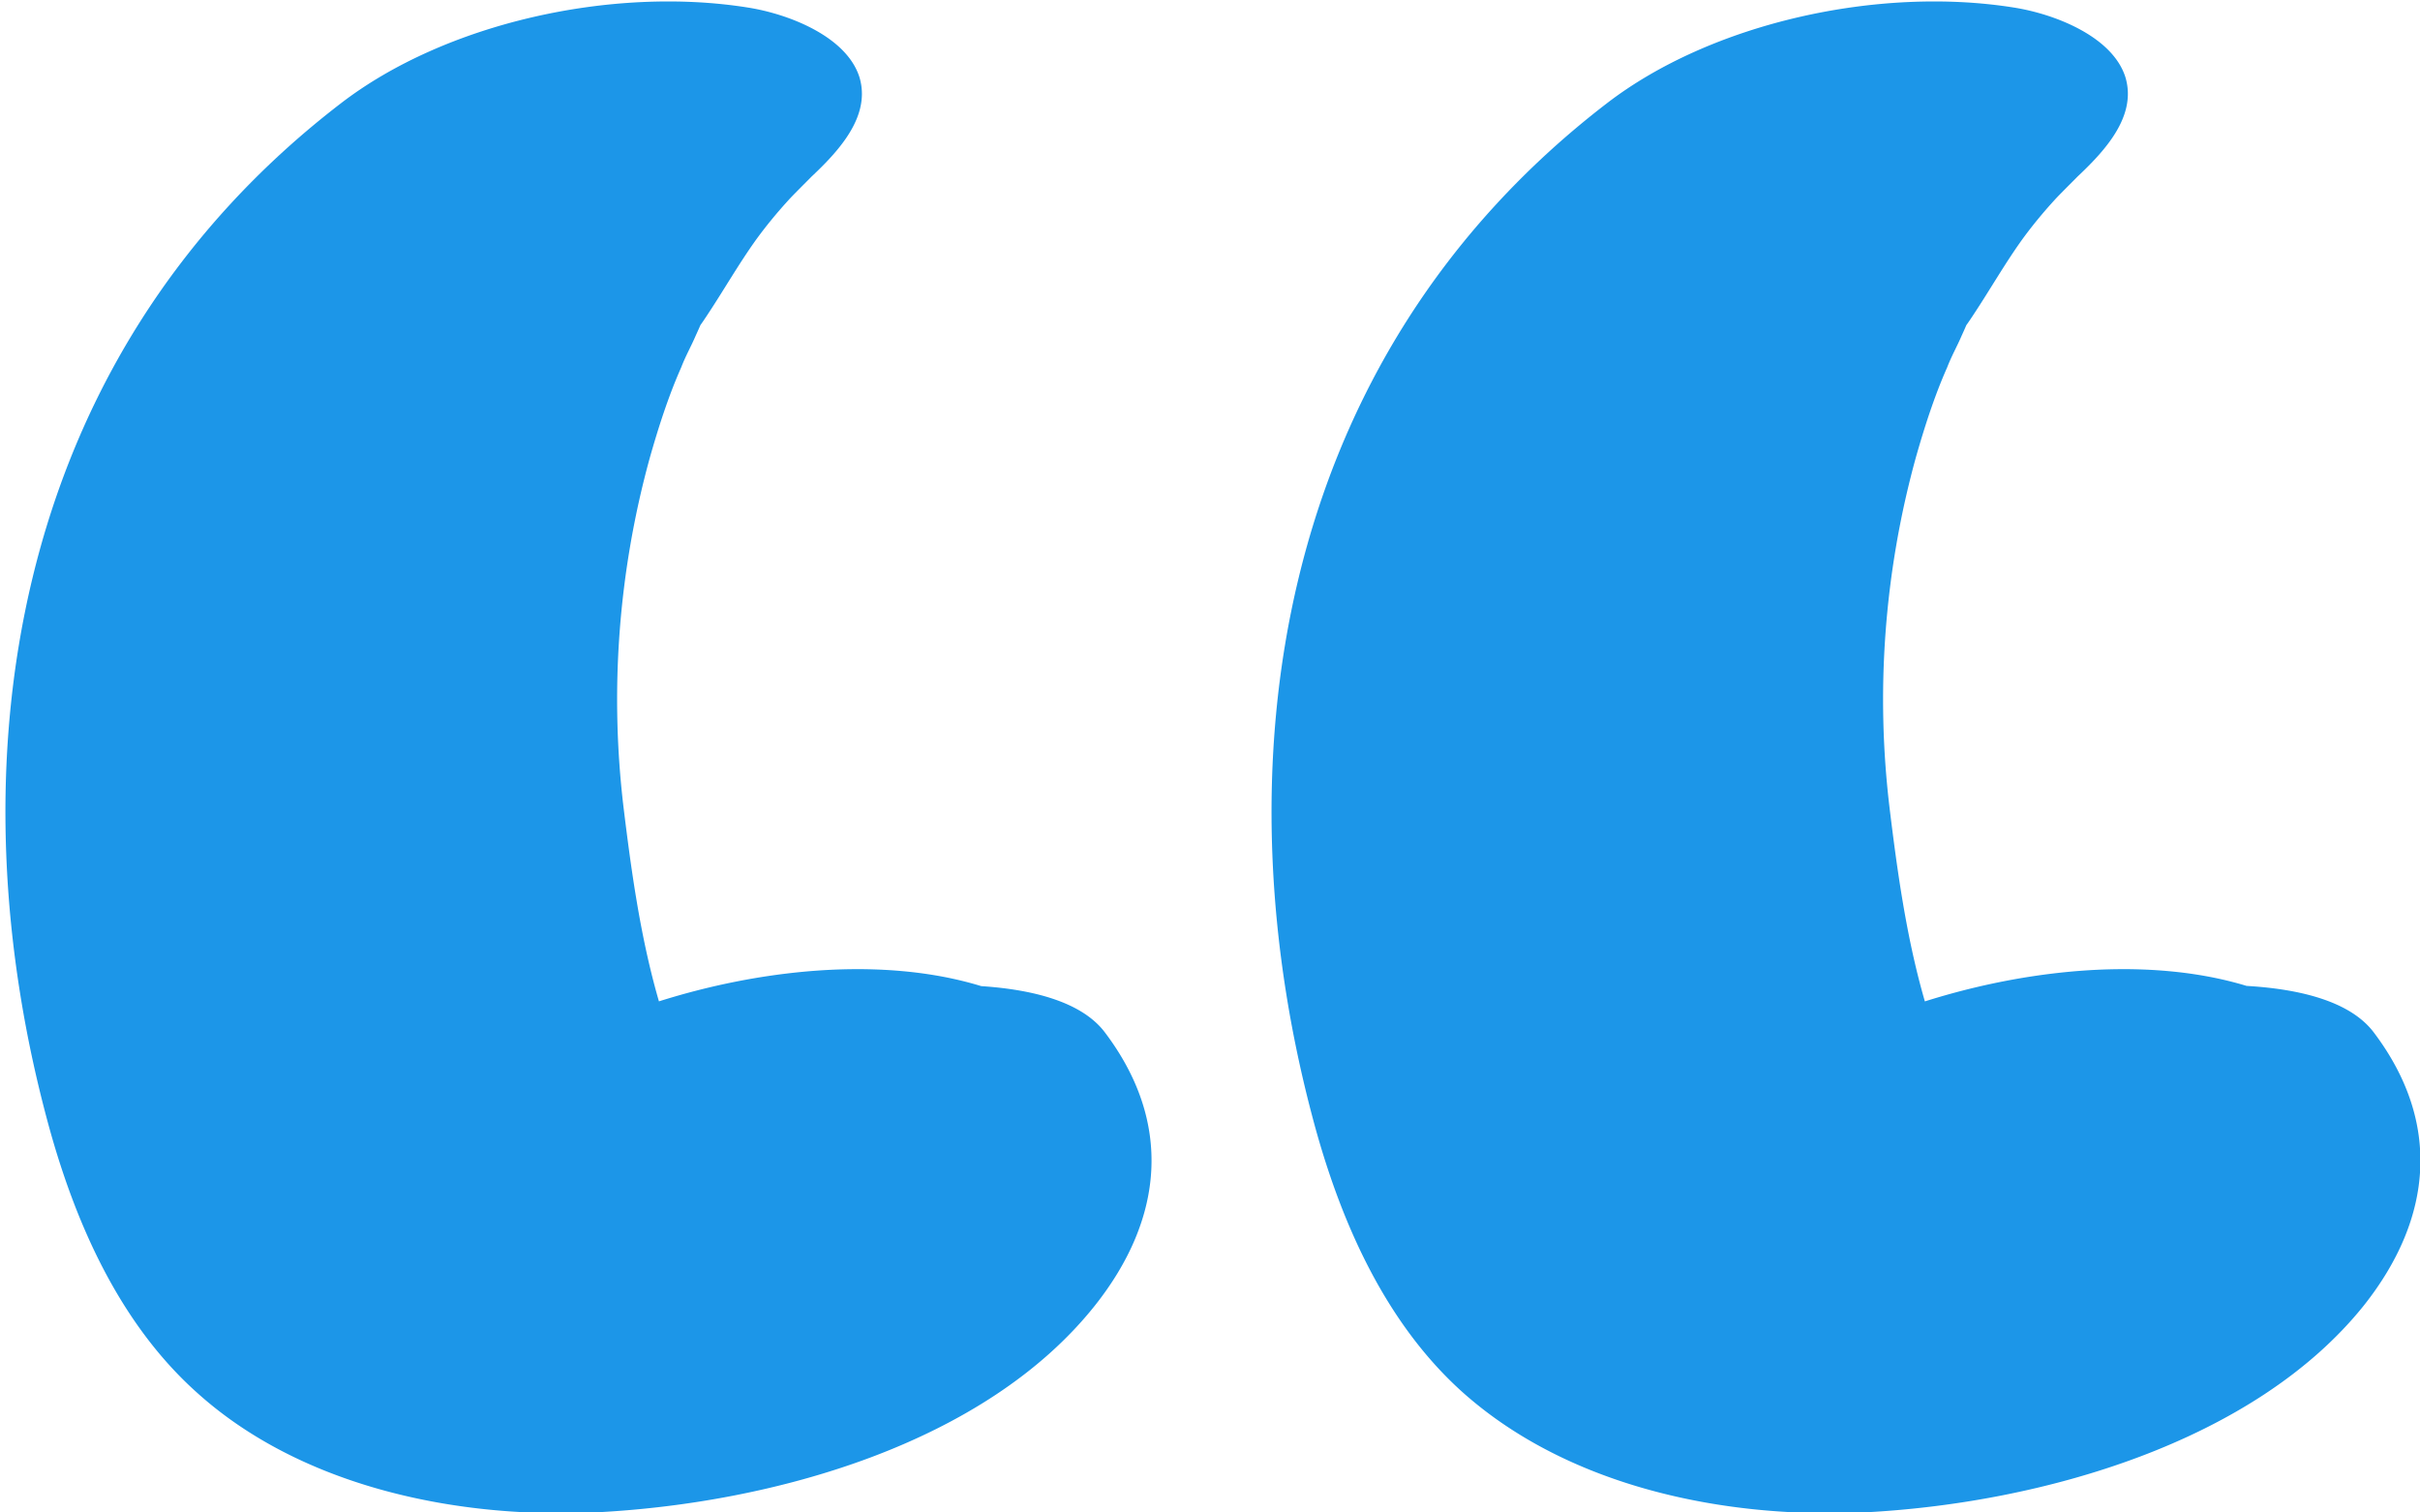 <svg width="24" height="15" fill="none" xmlns="http://www.w3.org/2000/svg"><g clip-path="url(#a)" fill="#1C96E8"><path d="m16.931 12.258.143-.238 1.624-1.04-.085.038 1.61-.376h-.1l1.44.038c.627.075.855.388.655.927-.598.413-.726.526-.37.325l-4.276.501c.172.075.214.075.114 0-.1-.075-.07-.063.072.063.142.262 0-.113.1.213l5.786-1.753c-.129-.1-.157-.113-.072-.05.143.1.129.237-.028.438l-5.615.976c-.143-.175.014.125.028.188-.028-.188 0 .013-.028.113-.043.163 0 .288 0 .088-.128.15-.128.162 0 .037.1-.113.228-.188.37-.25l1.596-.476c.172-.025.343-.025.514-.013.128 0 .527.138.128-.012-.185-.075-.314-.15-.556-.4-.884-.902-1.097-2.405-1.24-3.57a9.031 9.031 0 0 1 .257-3.48c.085-.3.185-.614.313-.902.043-.112.1-.212.143-.313.213-.463-.157.213.128-.225.157-.238.3-.488.47-.726.1-.138.214-.276.328-.4.057-.064.428-.427.128-.139.3-.275.699-.65.57-1.076-.128-.401-.698-.626-1.111-.69-1.34-.212-2.993.151-4.033.952-3.307 2.542-3.877 6.599-2.88 10.192.257.915.685 1.904 1.454 2.592 1.012.902 2.509 1.252 3.962 1.19 1.782-.088 3.891-.701 4.974-2.054.684-.864.77-1.815.1-2.704-.485-.651-2.152-.476-2.793-.363-.984.175-2.238.563-2.808 1.34-.428.575-.513 1.314.114 1.803.94.726 2.537.488 3.606.175.784-.238 2.494-.927 2.195-1.916-.841-2.83-6.1-1.615-7.369.35-.67 1.04.214 1.741 1.34 1.929 1.055.188 2.266-.013 3.235-.4.713-.276 1.796-.79 1.896-1.578.128-1.165-1.668-1.253-2.608-1.14-.784.1-1.61.288-2.28.676-.428.25-1.084.626-1.14 1.115v.025ZM4.347 12.258l.142-.238 1.625-1.04-.086.038 1.61-.376H7.54l1.44.038c.627.075.855.388.655.927-.598.413-.727.526-.37.325l-4.276.501c.171.075.214.075.114 0-.1-.075-.071-.063.071.063.143.262 0-.113.1.213l5.815-1.753c-.128-.1-.157-.113-.071-.05.142.1.128.237-.029.438l-5.615.976c-.143-.175.014.125.028.188-.028-.188 0 .013-.028.113-.043.163 0 .288 0 .088-.128.15-.128.162 0 .037.1-.113.228-.188.37-.25l1.597-.476c.17-.025.342-.025.513-.013.128 0 .527.138.128-.012-.185-.075-.314-.15-.556-.4-.883-.902-1.097-2.405-1.24-3.57a9.03 9.03 0 0 1 .257-3.48c.085-.3.185-.614.313-.902.043-.112.1-.212.143-.313.214-.463-.157.213.128-.225.157-.238.3-.488.47-.726.1-.138.214-.276.328-.4.057-.064.428-.427.128-.139.3-.275.699-.65.57-1.076-.128-.401-.698-.626-1.111-.69-1.34-.212-2.993.151-4.033.952C.07 3.568-.5 7.625.498 11.218c.257.915.685 1.904 1.454 2.592.998.902 2.495 1.252 3.934 1.19 1.796-.088 3.89-.689 4.974-2.054.684-.864.77-1.815.1-2.704-.485-.651-2.152-.476-2.794-.363-.983.175-2.237.563-2.807 1.34-.428.575-.513 1.314.114 1.803.94.726 2.536.488 3.605.175.798-.238 2.509-.927 2.224-1.916-.841-2.83-6.1-1.615-7.369.35-.67 1.04.214 1.741 1.34 1.929 1.055.188 2.266-.013 3.235-.4.713-.276 1.796-.79 1.896-1.578.128-1.165-1.668-1.253-2.608-1.14-.784.1-1.61.288-2.28.676-.428.25-1.084.626-1.14 1.115l-.03.025Z"/></g><defs><clipPath id="a"><path fill="#fff" d="M24 15H0V0h24z"/></clipPath></defs></svg>